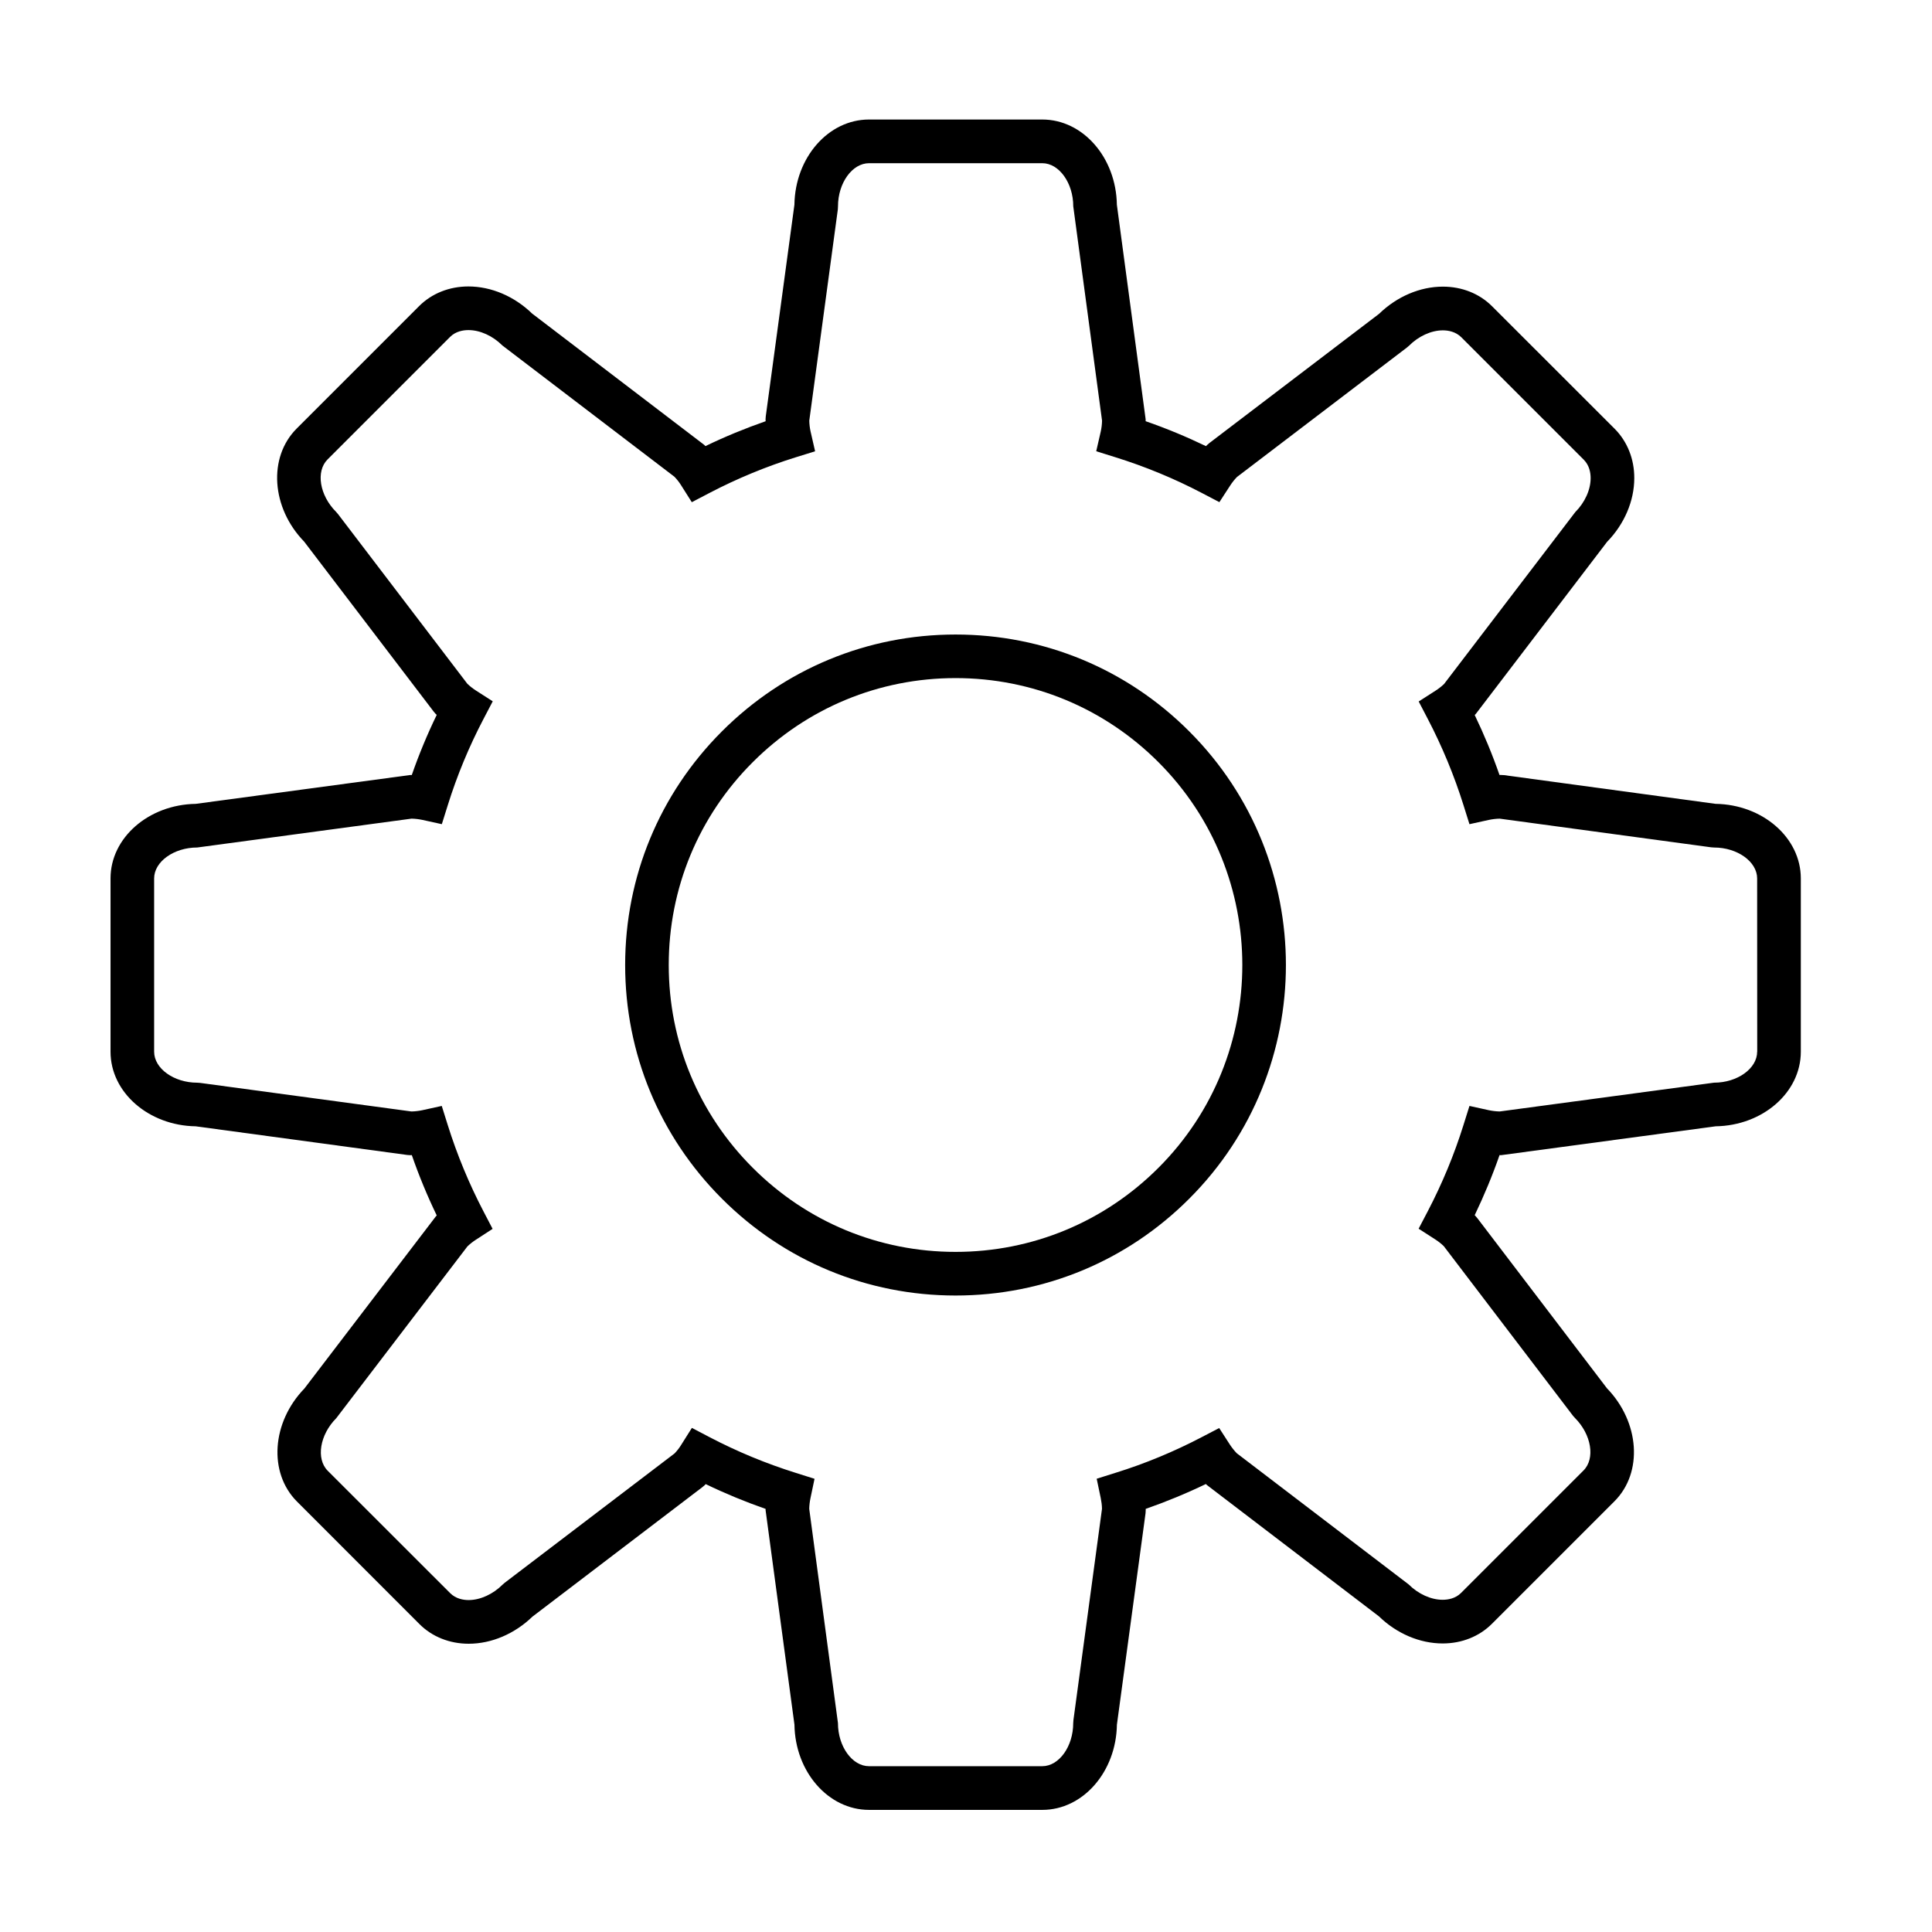 <?xml version="1.0" encoding="UTF-8"?>
<!-- Uploaded to: ICON Repo, www.svgrepo.com, Generator: ICON Repo Mixer Tools -->
<svg fill="#000000" width="800px" height="800px" version="1.1" viewBox="144 144 512 512" xmlns="http://www.w3.org/2000/svg">
 <g>
  <path d="m598.66 357.03-56.086-7.613-0.77-0.039h-0.422c-1.891-5.43-4.086-10.73-6.57-15.895 0.098-0.098 0.211-0.191 0.309-0.309l34.777-45.586c4.586-4.699 7.203-10.848 7.203-16.879 0.02-5.066-1.848-9.707-5.203-13.082l-32.465-32.445c-3.352-3.371-7.996-5.219-13.062-5.219-6.051 0-12.176 2.621-16.898 7.203l-44.988 34.254-0.559 0.484c-0.117 0.117-0.211 0.23-0.328 0.328-5.203-2.504-10.539-4.719-15.992-6.609v-0.52l-7.625-56.848c-0.191-12.484-8.977-22.582-19.77-22.582h-45.914c-10.793 0-19.594 10.098-19.77 22.582l-7.594 56.086-0.055 0.77c0 0.172 0 0.348 0.02 0.52-5.43 1.891-10.77 4.086-15.949 6.59-0.098-0.117-0.211-0.23-0.328-0.328l-45.605-34.797c-4.699-4.566-10.828-7.184-16.879-7.184-5.066 0-9.707 1.848-13.062 5.203l-32.465 32.465c-7.613 7.629-6.707 21 1.984 29.941l34.293 45.004 0.5 0.598c0.117 0.098 0.23 0.211 0.348 0.328-2.504 5.164-4.719 10.5-6.609 15.934h-0.422l-56.836 7.644c-12.484 0.199-22.578 8.98-22.578 19.75v45.934c0 10.793 10.098 19.574 22.582 19.77l56.047 7.594 0.789 0.055c0.137 0 0.266-0.02 0.422-0.02 1.891 5.453 4.106 10.809 6.609 15.992-0.098 0.098-0.191 0.191-0.266 0.289l-34.812 45.586c-8.672 8.957-9.578 22.309-1.965 29.941l32.465 32.484c3.352 3.352 7.996 5.203 13.043 5.203 6.051 0 12.176-2.621 16.898-7.184l45.004-34.293 0.598-0.5c0.098-0.117 0.211-0.211 0.309-0.328 5.144 2.484 10.465 4.68 15.875 6.57v0.348l7.648 56.836c0.172 12.484 8.977 22.582 19.77 22.582h45.914c10.793 0 19.574-10.098 19.77-22.582l7.594-56.07 0.039-0.77v-0.348c5.414-1.891 10.75-4.086 15.949-6.59 0.074 0.098 0.172 0.172 0.273 0.273l45.586 34.797c4.719 4.586 10.848 7.184 16.898 7.184 5.047 0 9.691-1.848 13.043-5.203l32.465-32.465c7.629-7.613 6.707-20.984-1.984-29.961l-34.273-44.988-0.5-0.598c-0.098-0.098-0.191-0.172-0.273-0.273 2.484-5.184 4.699-10.5 6.59-15.934 0.137 0 0.289 0.02 0.422 0.02l56.855-7.648c12.484-0.191 22.562-8.977 22.562-19.77v-45.934c-0.008-10.77-10.09-19.551-22.574-19.75zm11.004 65.684c0 4.449-5.219 8.207-11.426 8.207l-56.801 7.629c-0.961-0.02-1.926-0.137-2.852-0.328l-5.164-1.137-1.582 5.047c-2.449 7.84-5.629 15.512-9.441 22.812l-2.449 4.68 4.434 2.852c0.812 0.52 1.562 1.117 2.238 1.773l34.238 44.949 0.52 0.578c4.375 4.394 5.414 10.75 2.273 13.91l-32.465 32.465c-1.5 1.5-3.488 1.809-4.875 1.809-3.082 0-6.453-1.523-9.02-4.086l-45.551-34.758c-0.676-0.711-1.27-1.465-1.793-2.254l-2.852-4.414-4.664 2.43c-7.34 3.836-15.008 7.012-22.773 9.422l-5.027 1.582 1.078 5.144c0.191 0.926 0.309 1.867 0.328 2.832l-7.57 55.988-0.055 0.789c0 6.203-3.758 11.426-8.207 11.426h-45.914c-4.449 0-8.227-5.219-8.227-11.426l-7.613-56.781c0.02-0.941 0.137-1.891 0.328-2.812l1.078-5.144-5.008-1.582c-7.879-2.469-15.527-5.648-22.754-9.422l-4.742-2.484-2.852 4.527c-0.465 0.77-1.059 1.523-1.734 2.238l-44.988 34.254-0.578 0.5c-2.562 2.562-5.934 4.106-9.02 4.106-1.387 0-3.371-0.328-4.875-1.828l-32.465-32.445c-3.141-3.16-2.102-9.539 2.273-13.93l34.758-45.527c0.715-0.676 1.465-1.27 2.254-1.773l4.414-2.871-2.43-4.66c-3.812-7.301-6.992-14.988-9.461-22.867l-1.582-5.047-5.184 1.137c-0.926 0.191-1.867 0.309-2.852 0.328l-55.992-7.57-0.77-0.055c-6.188 0-11.426-3.758-11.426-8.207v-45.934c0-4.434 5.238-8.188 11.426-8.188l56.781-7.648c0.984 0.02 1.926 0.137 2.852 0.328l5.184 1.137 1.582-5.047c2.449-7.84 5.629-15.527 9.461-22.832l2.449-4.68-4.449-2.852c-0.832-0.539-1.598-1.137-2.293-1.809l-34.258-44.949-0.52-0.598c-4.375-4.375-5.414-10.73-2.254-13.891l32.465-32.465c1.5-1.5 3.488-1.812 4.875-1.812 3.082 0 6.434 1.523 8.996 4.086l45.566 34.758c0.695 0.711 1.289 1.48 1.773 2.254l2.852 4.508 4.719-2.465c7.301-3.812 14.988-6.992 22.852-9.441l5.106-1.582-1.195-5.219c-0.211-0.941-0.328-1.926-0.348-2.906l7.57-56.008 0.039-0.789c0-6.188 3.777-11.426 8.227-11.426h45.914c4.449 0 8.207 5.238 8.207 11.426l7.629 56.801c-0.02 0.984-0.137 1.965-0.348 2.906l-1.195 5.203 5.106 1.598c7.859 2.449 15.566 5.629 22.887 9.461l4.644 2.43 2.871-4.414c0.539-0.828 1.137-1.582 1.793-2.254l44.969-34.254 0.594-0.5c2.543-2.562 5.914-4.106 8.996-4.106 1.406 0 3.371 0.328 4.891 1.828l32.445 32.445c1.523 1.523 1.828 3.508 1.828 4.891 0 3.082-1.523 6.453-4.086 9.02l-34.758 45.543c-0.695 0.656-1.465 1.254-2.273 1.773l-4.449 2.852 2.449 4.699c3.777 7.246 6.957 14.914 9.422 22.773l1.582 5.047 5.164-1.137c0.926-0.191 1.891-0.309 2.852-0.328l56.027 7.594 0.77 0.055c6.203 0 11.426 3.758 11.426 8.188l0.02 45.926z"/>
  <path d="m459.16 337.82c-16.531-16.551-38.531-25.664-61.922-25.664-23.391 0-45.375 9.113-61.922 25.664-16.531 16.531-25.645 38.531-25.645 61.922s9.113 45.395 25.645 61.922c16.551 16.551 38.531 25.664 61.922 25.664 23.391 0 45.395-9.113 61.922-25.664 34.16-34.141 34.16-89.707 0-123.84zm-8.172 115.67c-14.355 14.355-33.449 22.273-53.758 22.273-20.289 0-39.383-7.918-53.734-22.273-14.375-14.355-22.273-33.449-22.273-53.758 0-20.309 7.898-39.402 22.273-53.758 14.355-14.355 33.449-22.273 53.734-22.273 20.309 0 39.402 7.918 53.758 22.273 29.656 29.645 29.656 77.887 0 107.52z"/>
 </g>
</svg>